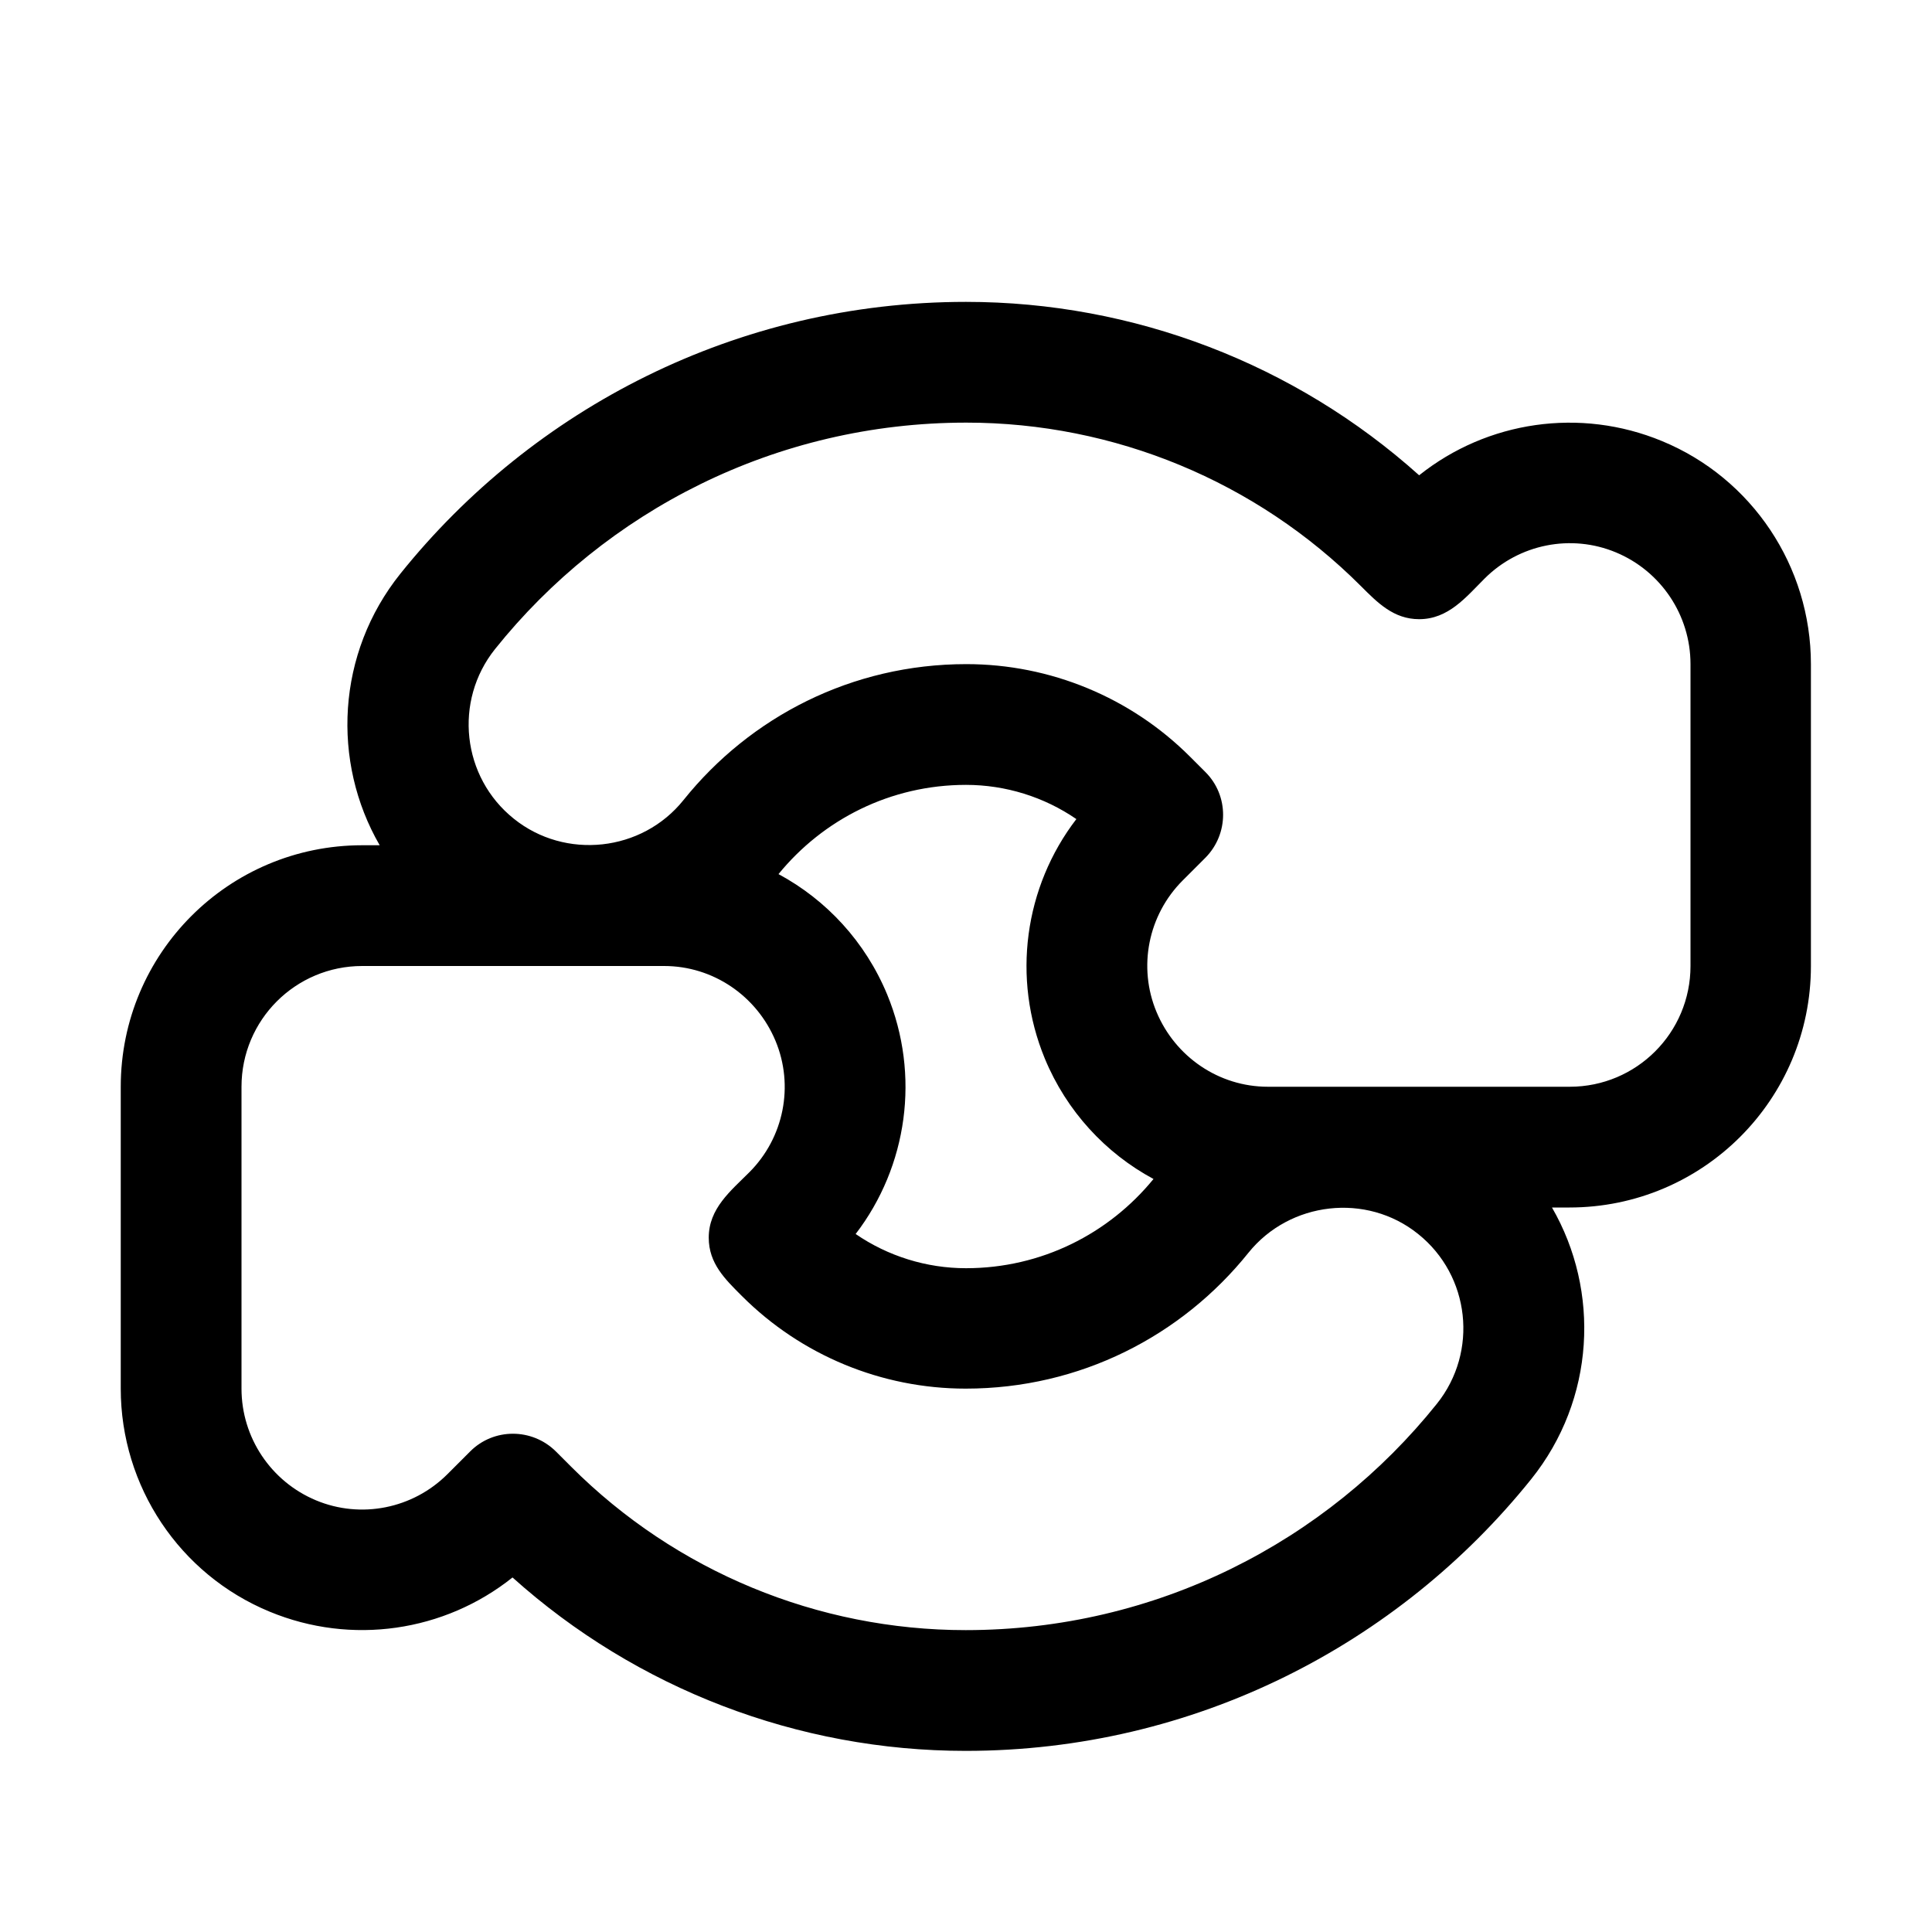 <svg xmlns="http://www.w3.org/2000/svg" viewBox="0 0 576 576"><!--! Font Awesome Pro 7.1.0 by @fontawesome - https://fontawesome.com License - https://fontawesome.com/license (Commercial License) Copyright 2025 Fonticons, Inc. --><path fill="currentColor" d="M119.4 171C158.9 121.8 219.7 90 288 90C338 90 386.1 108.5 423.1 141.7C443.4 125.5 471.1 121.4 495.5 131.5C522.4 142.6 539.9 168.9 539.9 198L539.9 288C539.9 327.8 507.7 360 467.9 360L462.7 360C477.1 384.9 475.6 417.2 456.5 441C417 490.2 356.2 522 287.9 522C237.9 522 189.8 503.5 152.8 470.3C132.5 486.5 104.8 490.6 80.4 480.5C53.5 469.4 36 443.1 36 414L36 324C36 284.2 68.2 252 108 252L113.2 252C98.8 227.1 100.3 194.8 119.4 171zM108 288C88.1 288 72 304.1 72 324L72 414C72 428.6 80.8 441.7 94.2 447.3C107.6 452.9 123.1 449.8 133.4 439.5L140.2 432.7C147.2 425.7 158.6 425.7 165.7 432.7L170.3 437.3C201.5 468.5 243.8 486 287.9 486C344.8 486 395.5 459.6 428.4 418.5C440.8 403 438.3 380.3 422.8 367.9C407.4 355.5 384.5 358.2 372.2 373.5C352.3 398.3 322 414 287.9 414C262.9 414 238.9 404.1 221.2 386.4C216.2 381.4 211.3 376.7 211.3 369C211.3 360.3 217.8 355.1 223.4 349.5C233.7 339.2 236.8 323.7 231.2 310.3C225.6 296.9 212.6 288 198 288L108 288zM378 324L468 324C487.9 324 504 307.9 504 288L504 198C504 183.4 495.2 170.3 481.8 164.7C468.4 159.1 452.9 162.2 442.6 172.5C437 178.1 431.8 184.6 423.1 184.6C415.5 184.6 410.7 179.7 405.7 174.7C374.5 143.5 332.2 126 288.1 126C231.2 126 180.5 152.4 147.6 193.5C135.2 209 137.7 231.7 153.2 244.1C168.5 256.4 191.4 254 203.8 238.5C223.7 213.7 254 198 288.1 198C313.1 198 337.1 207.9 354.8 225.6L359.4 230.2C366.4 237.2 366.4 248.6 359.4 255.7L352.6 262.5C342.3 272.8 339.2 288.3 344.8 301.7C350.4 315.1 363.4 324 378 324zM232.1 260.6C246.4 268.3 258 280.8 264.5 296.5C274.4 320.5 270.6 347.7 255.1 367.9C264.7 374.5 276.2 378.1 288 378.1C310.5 378.1 330.6 367.8 343.9 351.5C329.6 343.8 318 331.3 311.5 315.6C301.6 291.6 305.4 264.4 320.9 244.2C311.3 237.6 299.8 234 288 234C265.5 234 245.4 244.3 232.1 260.6z"/></svg>